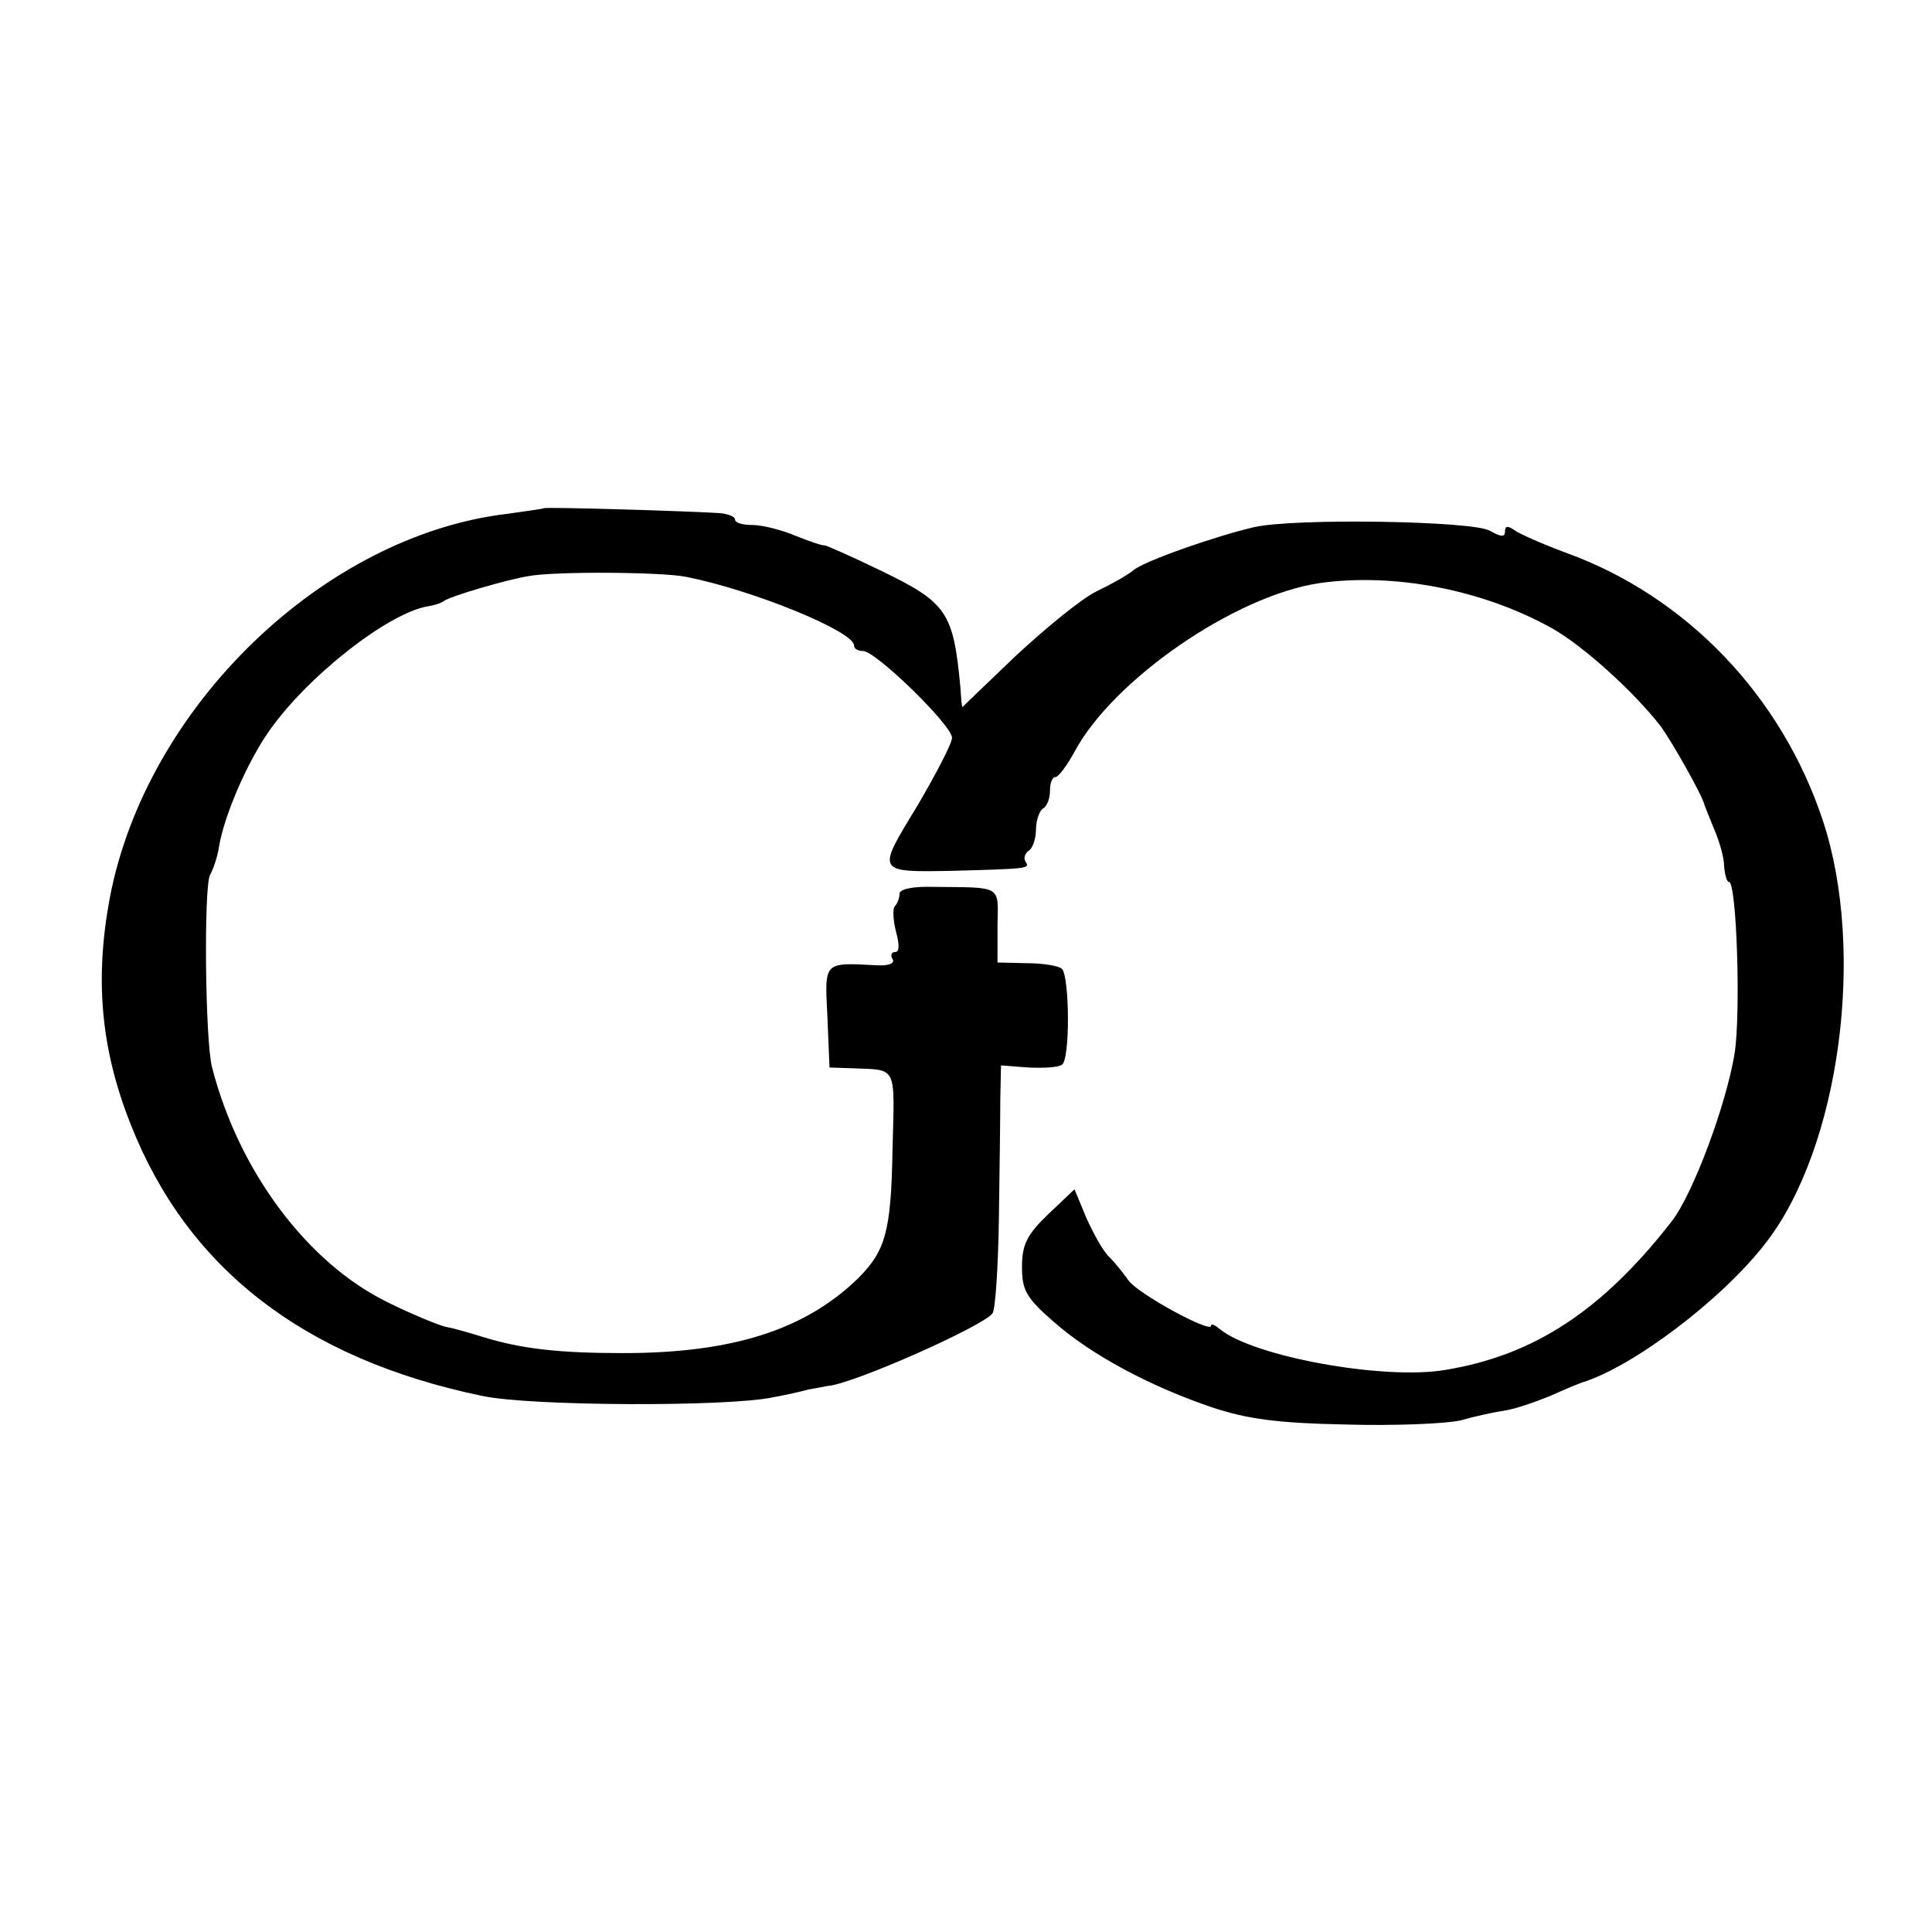 <?xml version="1.0" standalone="no"?>
<!DOCTYPE svg PUBLIC "-//W3C//DTD SVG 20010904//EN"
 "http://www.w3.org/TR/2001/REC-SVG-20010904/DTD/svg10.dtd">
<svg version="1.0" xmlns="http://www.w3.org/2000/svg"
 width="276pt" height="276pt" viewBox="0 0 276 276"
 preserveAspectRatio="xMidYMid meet">
<g transform="translate(0,276) scale(0.1,-0.1)"
fill="#000000" stroke="none">
<path d="M777 2034 c-1 -1 -25 -4 -52 -8 -263 -31 -516 -276 -568 -548 -22
-117 -13 -217 30 -325 81 -205 247 -334 501 -387 68 -15 354 -16 417 -2 17 3
39 8 50 11 11 2 23 4 27 5 35 2 224 86 236 104 4 6 8 67 9 136 1 69 2 146 2
171 l1 47 39 -3 c21 -1 43 0 48 4 12 7 11 126 0 137 -4 4 -26 8 -50 8 l-42 1
0 53 c1 58 7 54 -90 55 -31 1 -50 -3 -50 -10 0 -6 -3 -14 -7 -18 -3 -4 -2 -20
2 -36 5 -18 5 -29 -1 -29 -6 0 -7 -5 -4 -10 4 -6 -5 -10 -22 -9 -77 4 -75 6
-71 -73 l3 -73 30 -1 c68 -3 63 7 60 -117 -2 -116 -10 -144 -49 -183 -76 -74
-180 -107 -336 -107 -91 0 -145 6 -200 23 -19 6 -44 13 -55 15 -11 3 -48 18
-82 35 -114 56 -212 187 -250 335 -10 37 -12 258 -3 275 5 9 11 27 13 41 7 43
40 120 71 164 54 78 171 170 228 179 7 1 18 4 23 8 11 7 89 30 120 35 37 7
190 6 225 -1 96 -19 240 -78 240 -98 0 -5 6 -8 13 -8 18 0 127 -106 127 -124
0 -8 -23 -52 -50 -98 -58 -95 -59 -94 52 -92 106 3 110 3 103 13 -3 5 -1 12 5
16 5 3 10 17 10 30 0 13 5 27 10 30 6 3 10 15 10 26 0 10 3 19 8 19 4 0 16 16
27 36 55 103 229 223 350 241 106 15 233 -9 333 -65 44 -25 116 -90 154 -139
15 -20 60 -99 63 -113 1 -3 7 -18 14 -35 7 -16 14 -40 14 -52 1 -13 4 -23 7
-23 11 0 17 -188 8 -245 -12 -73 -59 -200 -90 -240 -99 -127 -196 -191 -323
-212 -88 -15 -274 19 -322 58 -7 6 -13 9 -13 5 0 -11 -105 46 -118 65 -7 10
-19 25 -27 33 -9 8 -23 34 -33 56 l-17 41 -38 -36 c-30 -29 -37 -43 -37 -75 0
-33 6 -44 45 -78 53 -47 137 -92 225 -122 51 -17 93 -23 192 -25 69 -2 144 1
165 6 21 6 49 12 63 14 14 2 43 12 65 21 22 10 42 18 45 19 72 22 200 118 263
200 105 136 143 416 81 603 -59 178 -195 320 -366 382 -35 13 -69 28 -75 33
-9 6 -13 6 -13 -2 0 -9 -6 -8 -22 1 -26 14 -279 18 -336 5 -53 -12 -156 -48
-172 -61 -8 -7 -33 -21 -54 -31 -22 -11 -73 -53 -115 -92 -42 -40 -76 -73 -76
-73 -1 0 -2 12 -3 28 -10 107 -19 121 -112 166 -43 21 -80 37 -82 37 -2 -1
-20 5 -40 13 -21 9 -49 16 -63 16 -14 0 -25 3 -25 8 0 4 -10 8 -22 9 -46 3
-248 9 -251 7z"/>
</g>
</svg>
